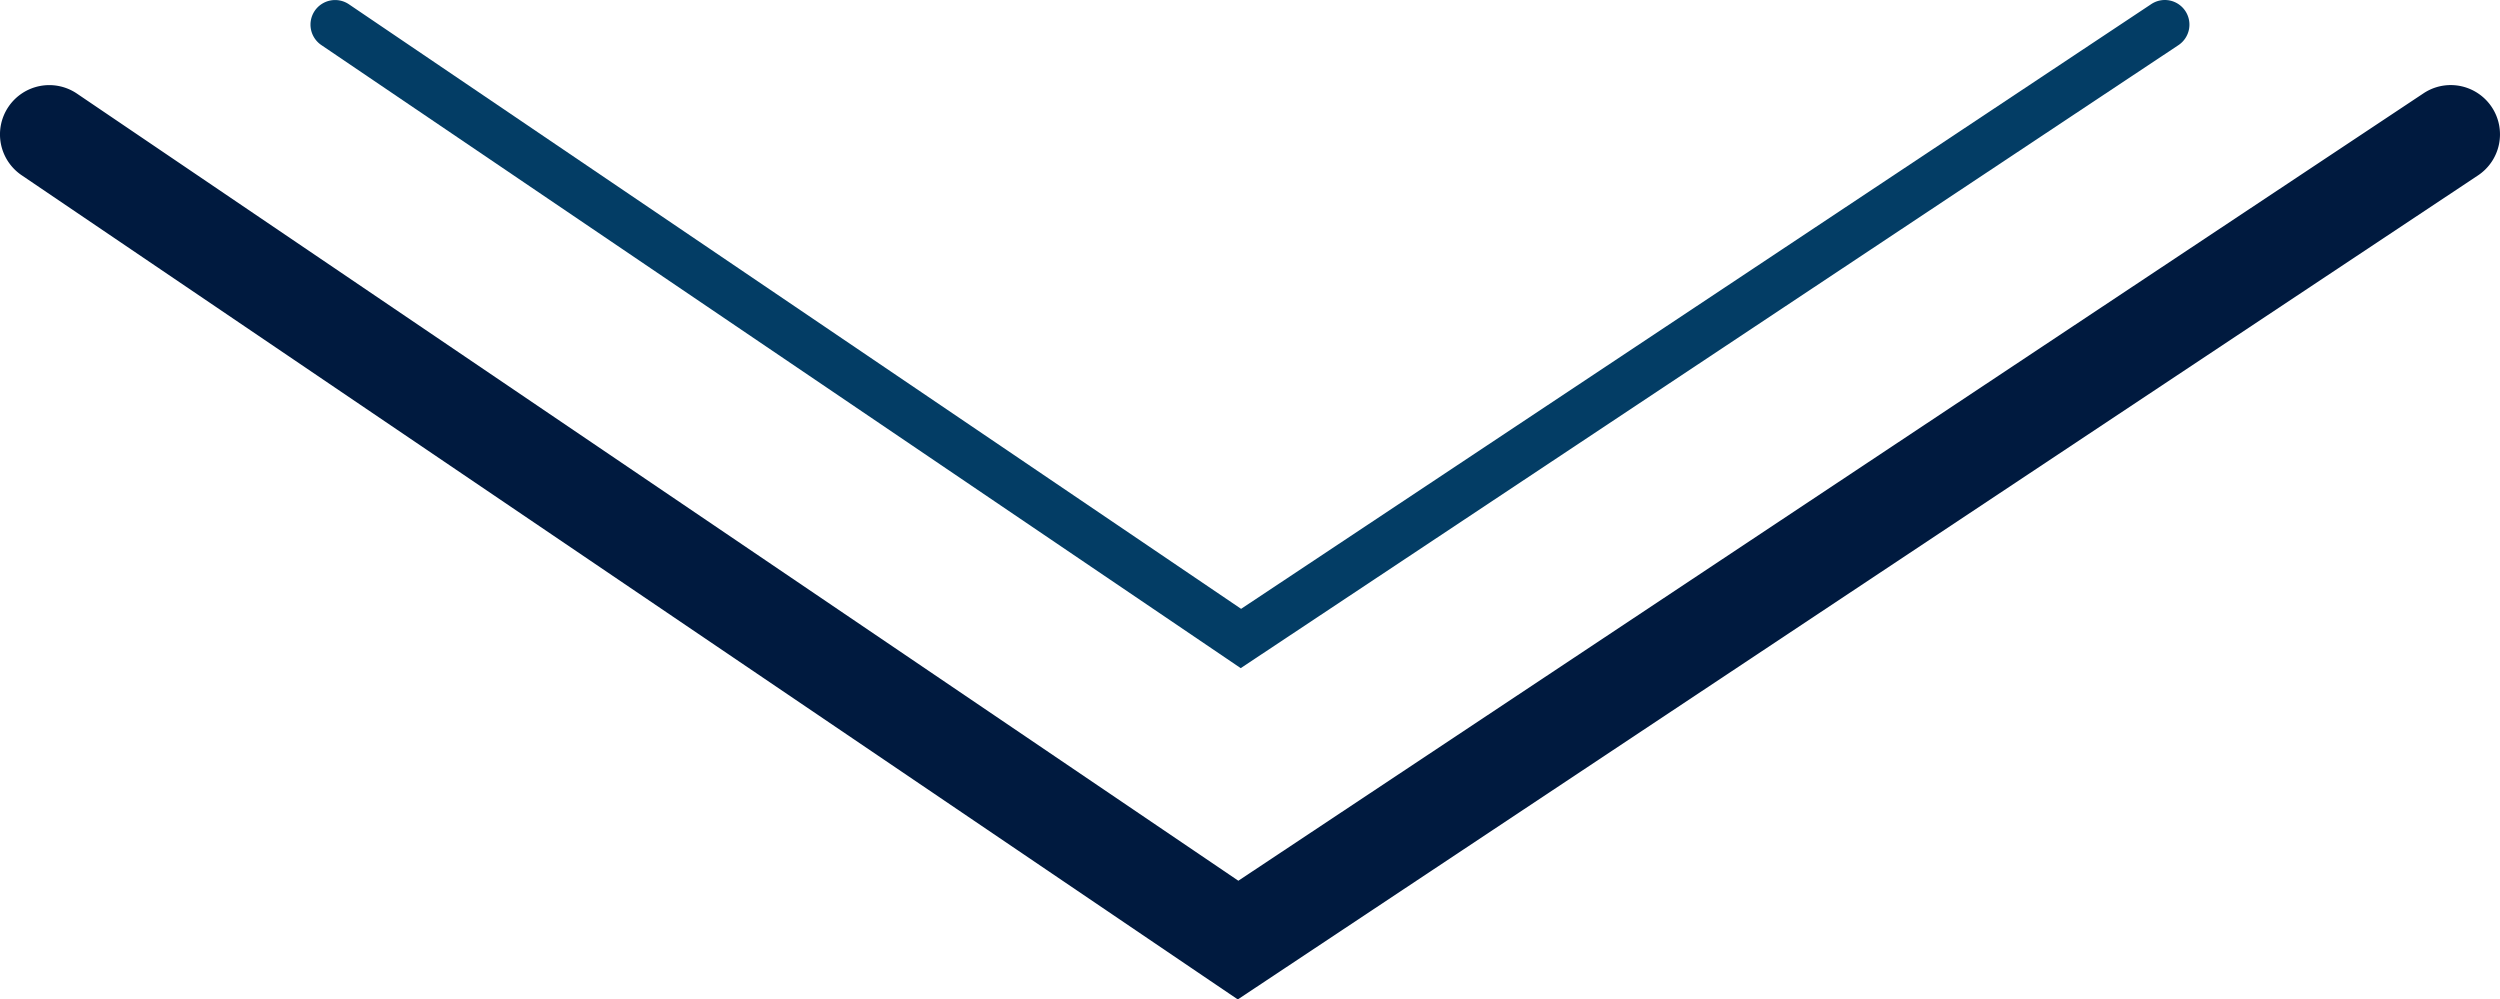 <svg xmlns="http://www.w3.org/2000/svg" width="50.719" height="20.276" viewBox="0 0 50.719 20.276"><g transform="translate(968 1076.411) rotate(180)"><path d="M-4764.718,1066.512a1,1,0,0,1-.834-.447,1,1,0,0,1,.28-1.386l25.16-16.717.556.376,24.117,16.345a1,1,0,0,1,.267,1.389,1,1,0,0,1-1.389.267l-23.562-15.969-24.043,15.974A.994.994,0,0,1-4764.718,1066.512Z" transform="translate(5683 8.173)" fill="#001a3f"/><path d="M-4764.718,1062.12a.5.5,0,0,1-.417-.223.5.5,0,0,1,.14-.693l19.024-12.639.277.188,18.375,12.453a.5.5,0,0,1,.134.694.5.5,0,0,1-.694.133l-18.1-12.265-18.464,12.268A.5.5,0,0,1-4764.718,1062.12Z" transform="translate(5688.8 14.291)" fill="#033d65"/></g></svg>